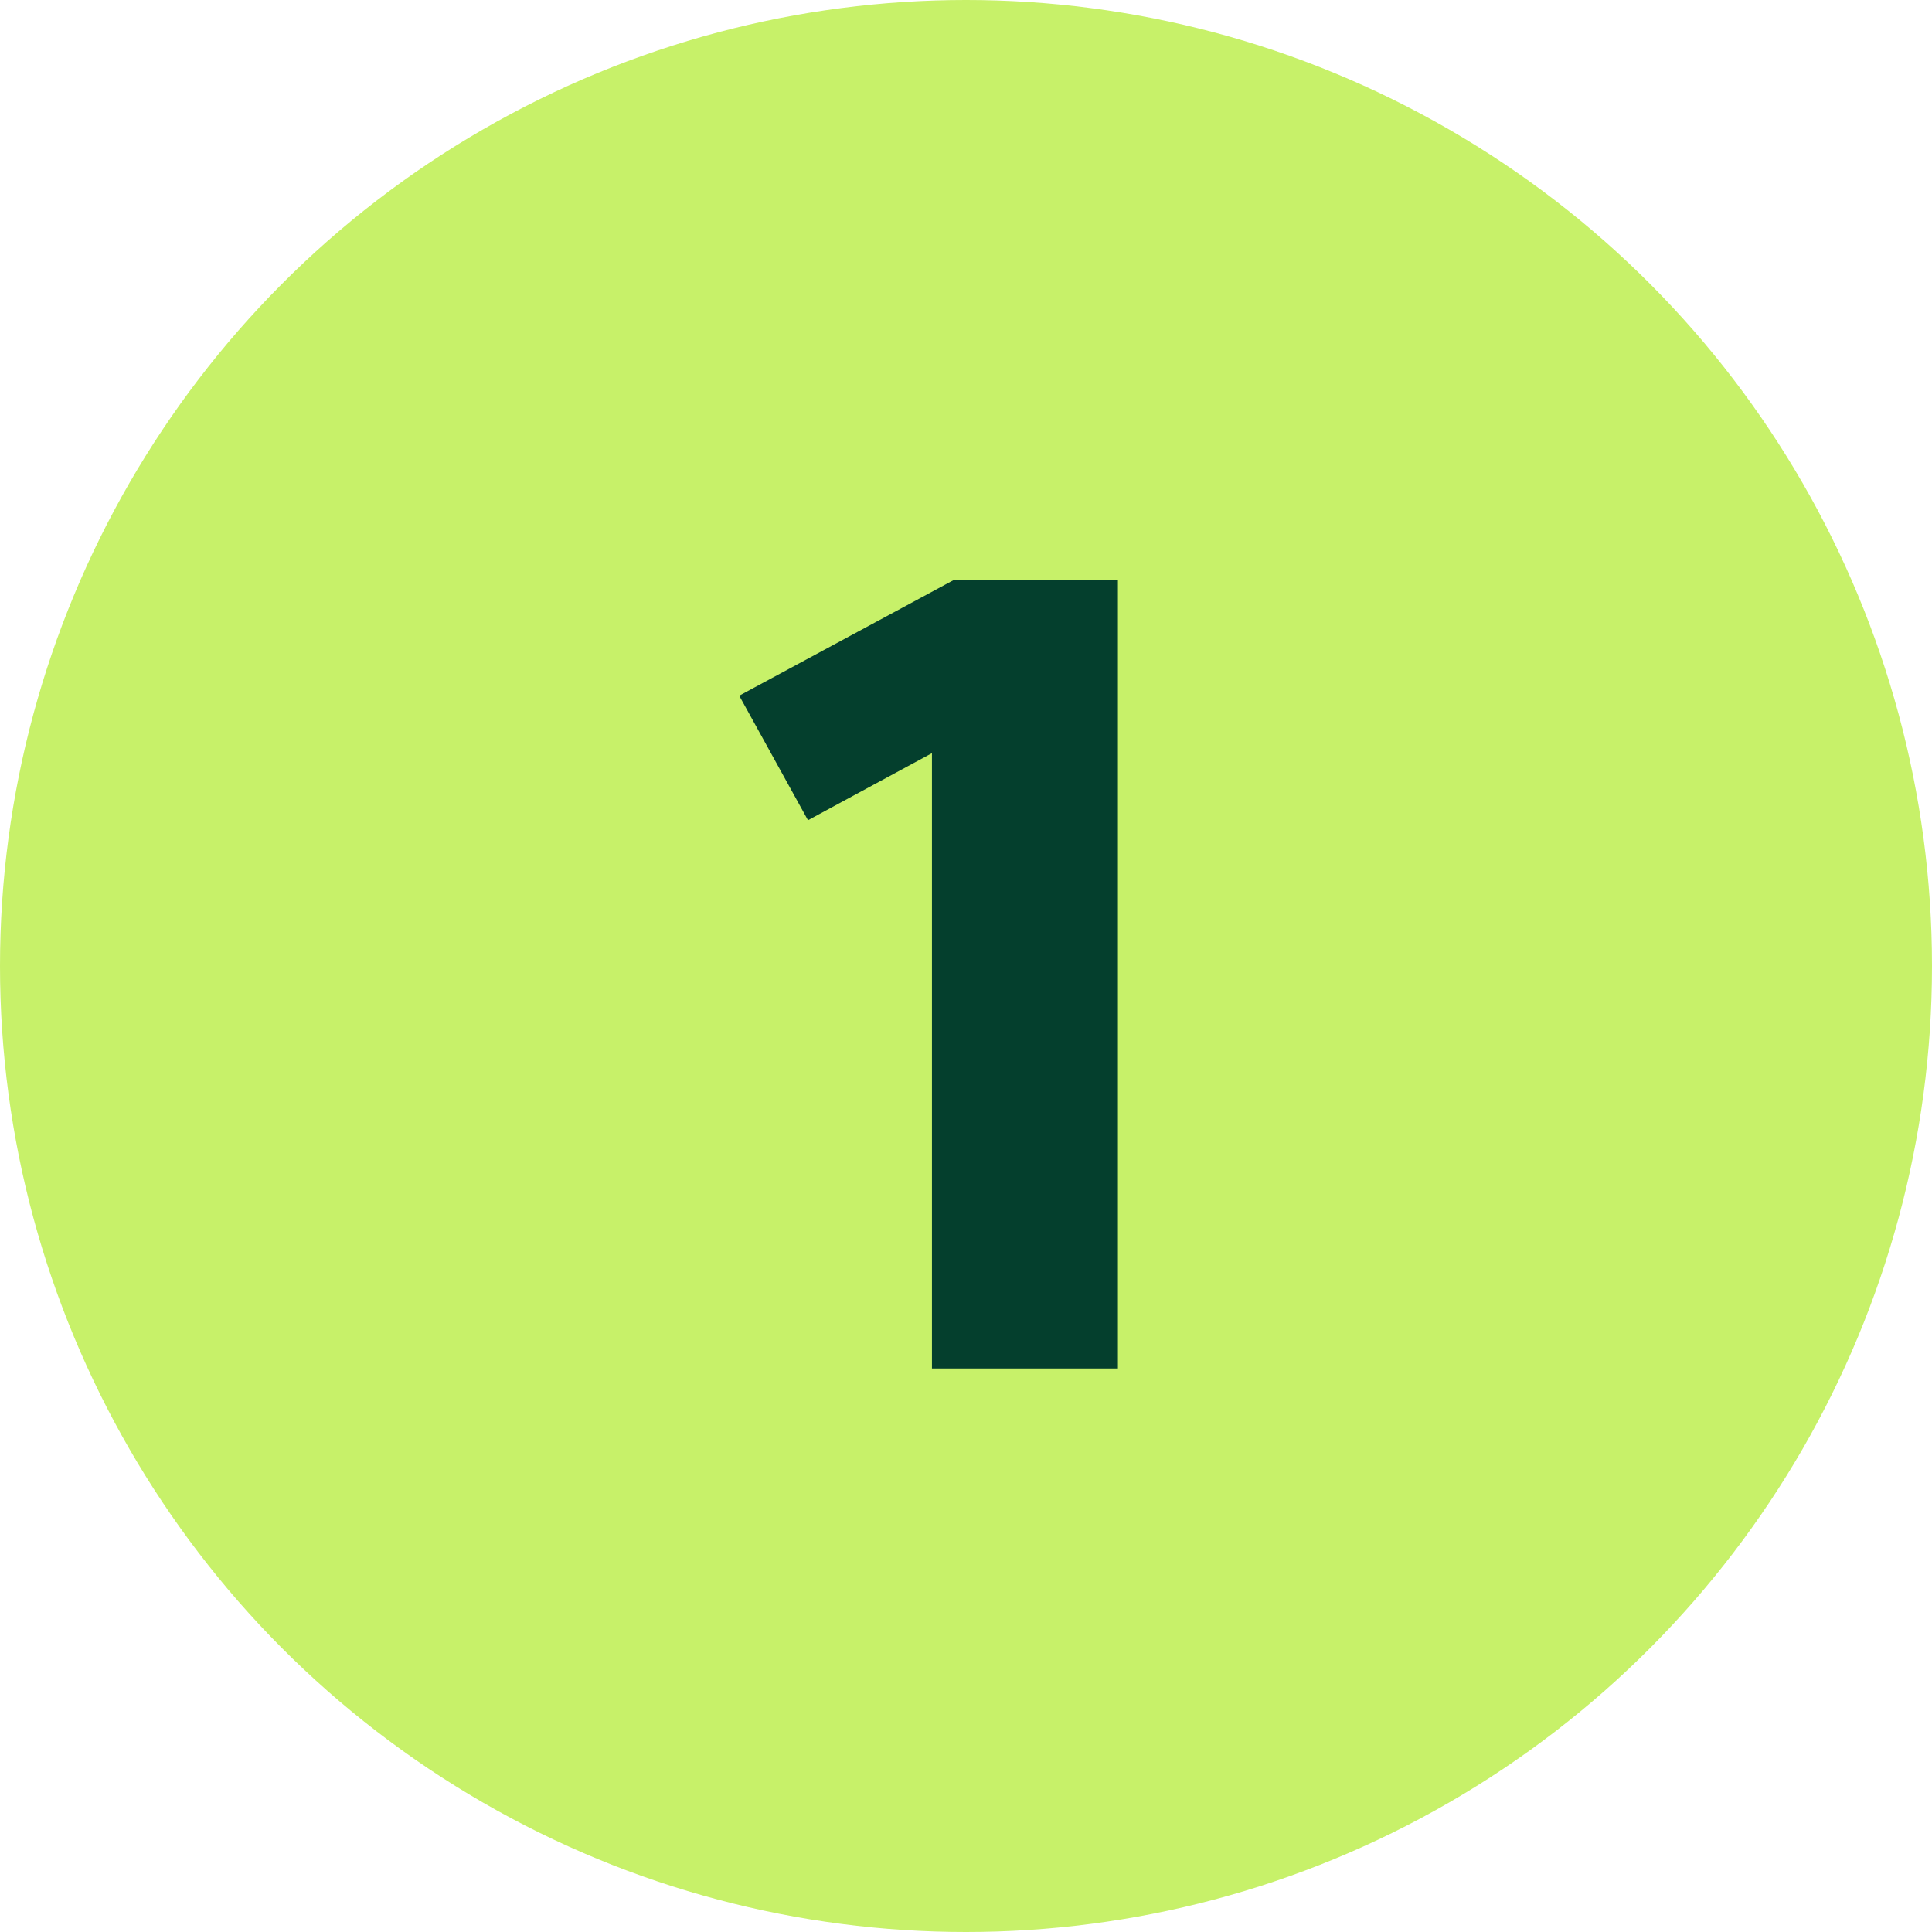 <?xml version="1.0" encoding="UTF-8"?>
<svg xmlns="http://www.w3.org/2000/svg" width="24" height="24" viewBox="0 0 24 24" fill="none">
  <circle cx="12" cy="12" r="12" fill="#C7F169"></circle>
  <path d="M11.857 7.2H13.887V17H11.577V9.356L10.037 10.189L9.183 8.642L11.857 7.2Z" fill="#043F2D"></path>
</svg>

